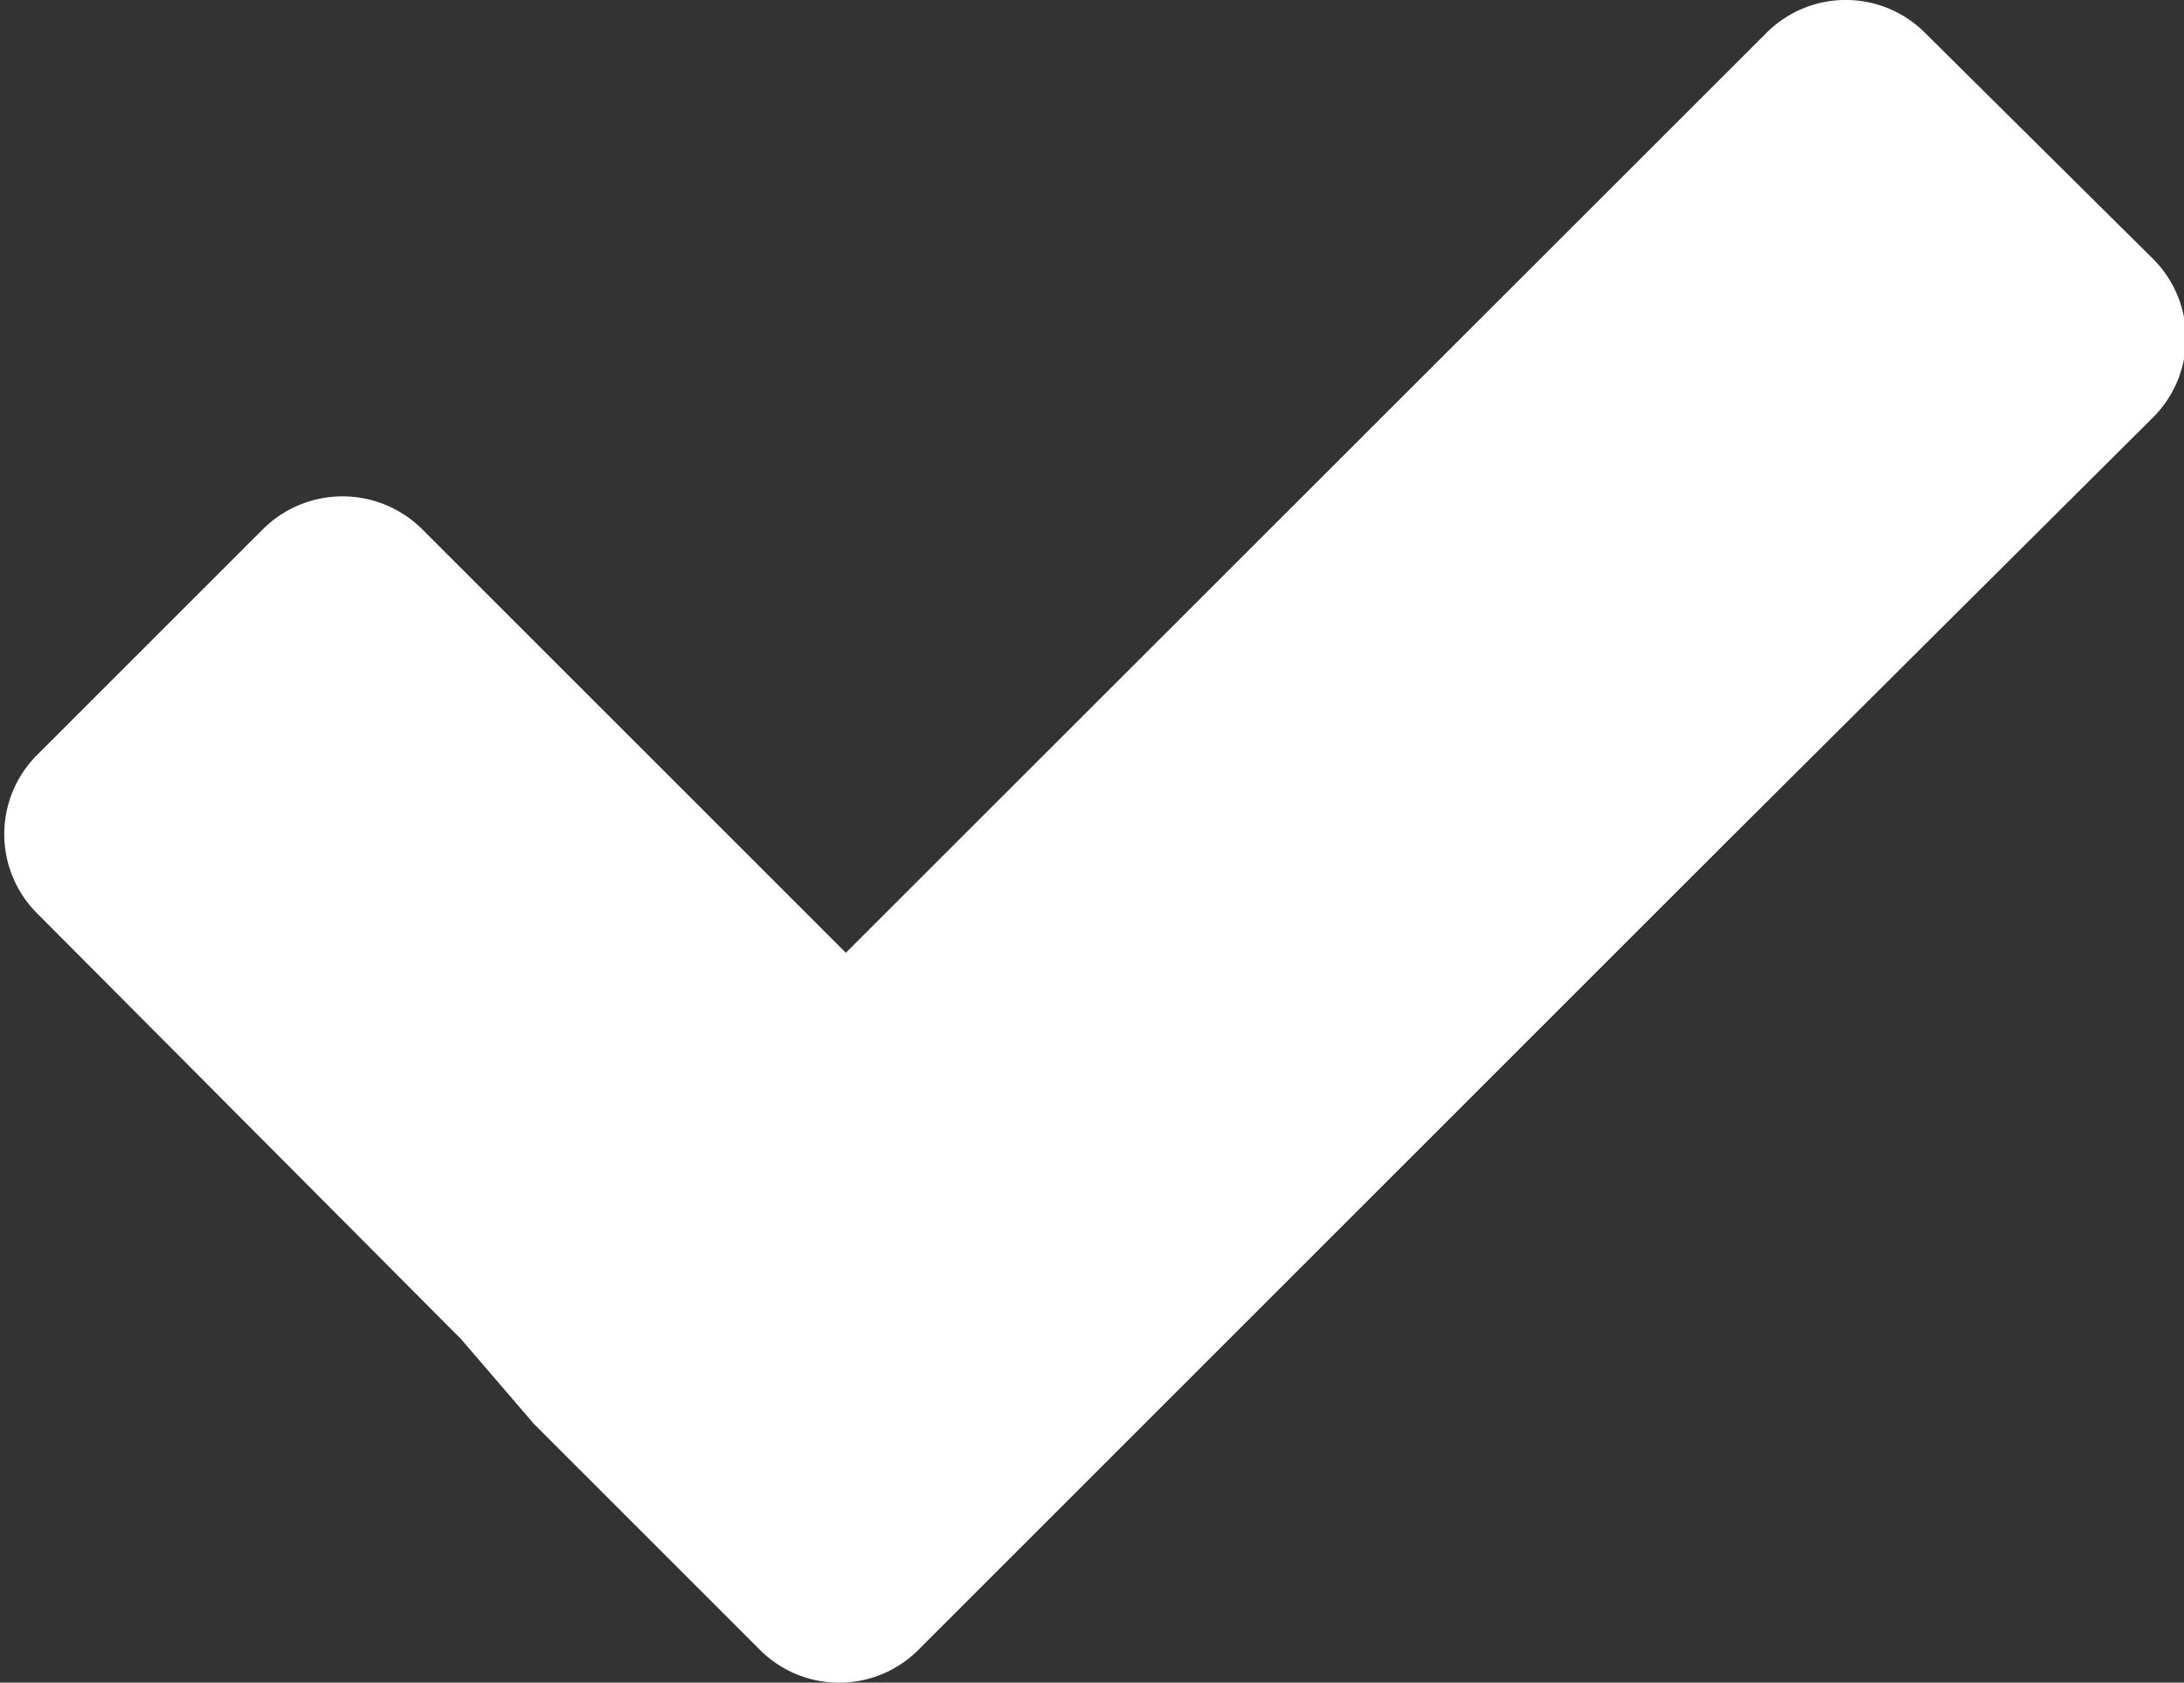 <?xml version="1.0" encoding="UTF-8"?> <svg xmlns="http://www.w3.org/2000/svg" viewBox="0 0 45.65 35.18"><rect x="0" y="0" width="45.65" height="35.18" fill="#333333" stroke="none"/> <defs> <style>.cls-1{fill:#fff;}</style> </defs> <g id="Layer_2" data-name="Layer 2"> <path class="cls-1" d="M45,8.73,36.1,17.59l-8,8L19.2,34.49a2.34,2.34,0,0,1-3.32,0l-4.72-4.72L9.64,28,.78,19.1a2.34,2.34,0,0,1,0-3.32L5.5,11.06a2.36,2.36,0,0,1,3.32,0l8.86,8.86L36.92.69a2.34,2.34,0,0,1,3.32,0L45,5.41A2.34,2.34,0,0,1,45,8.73Z"></path> </g> </svg> 